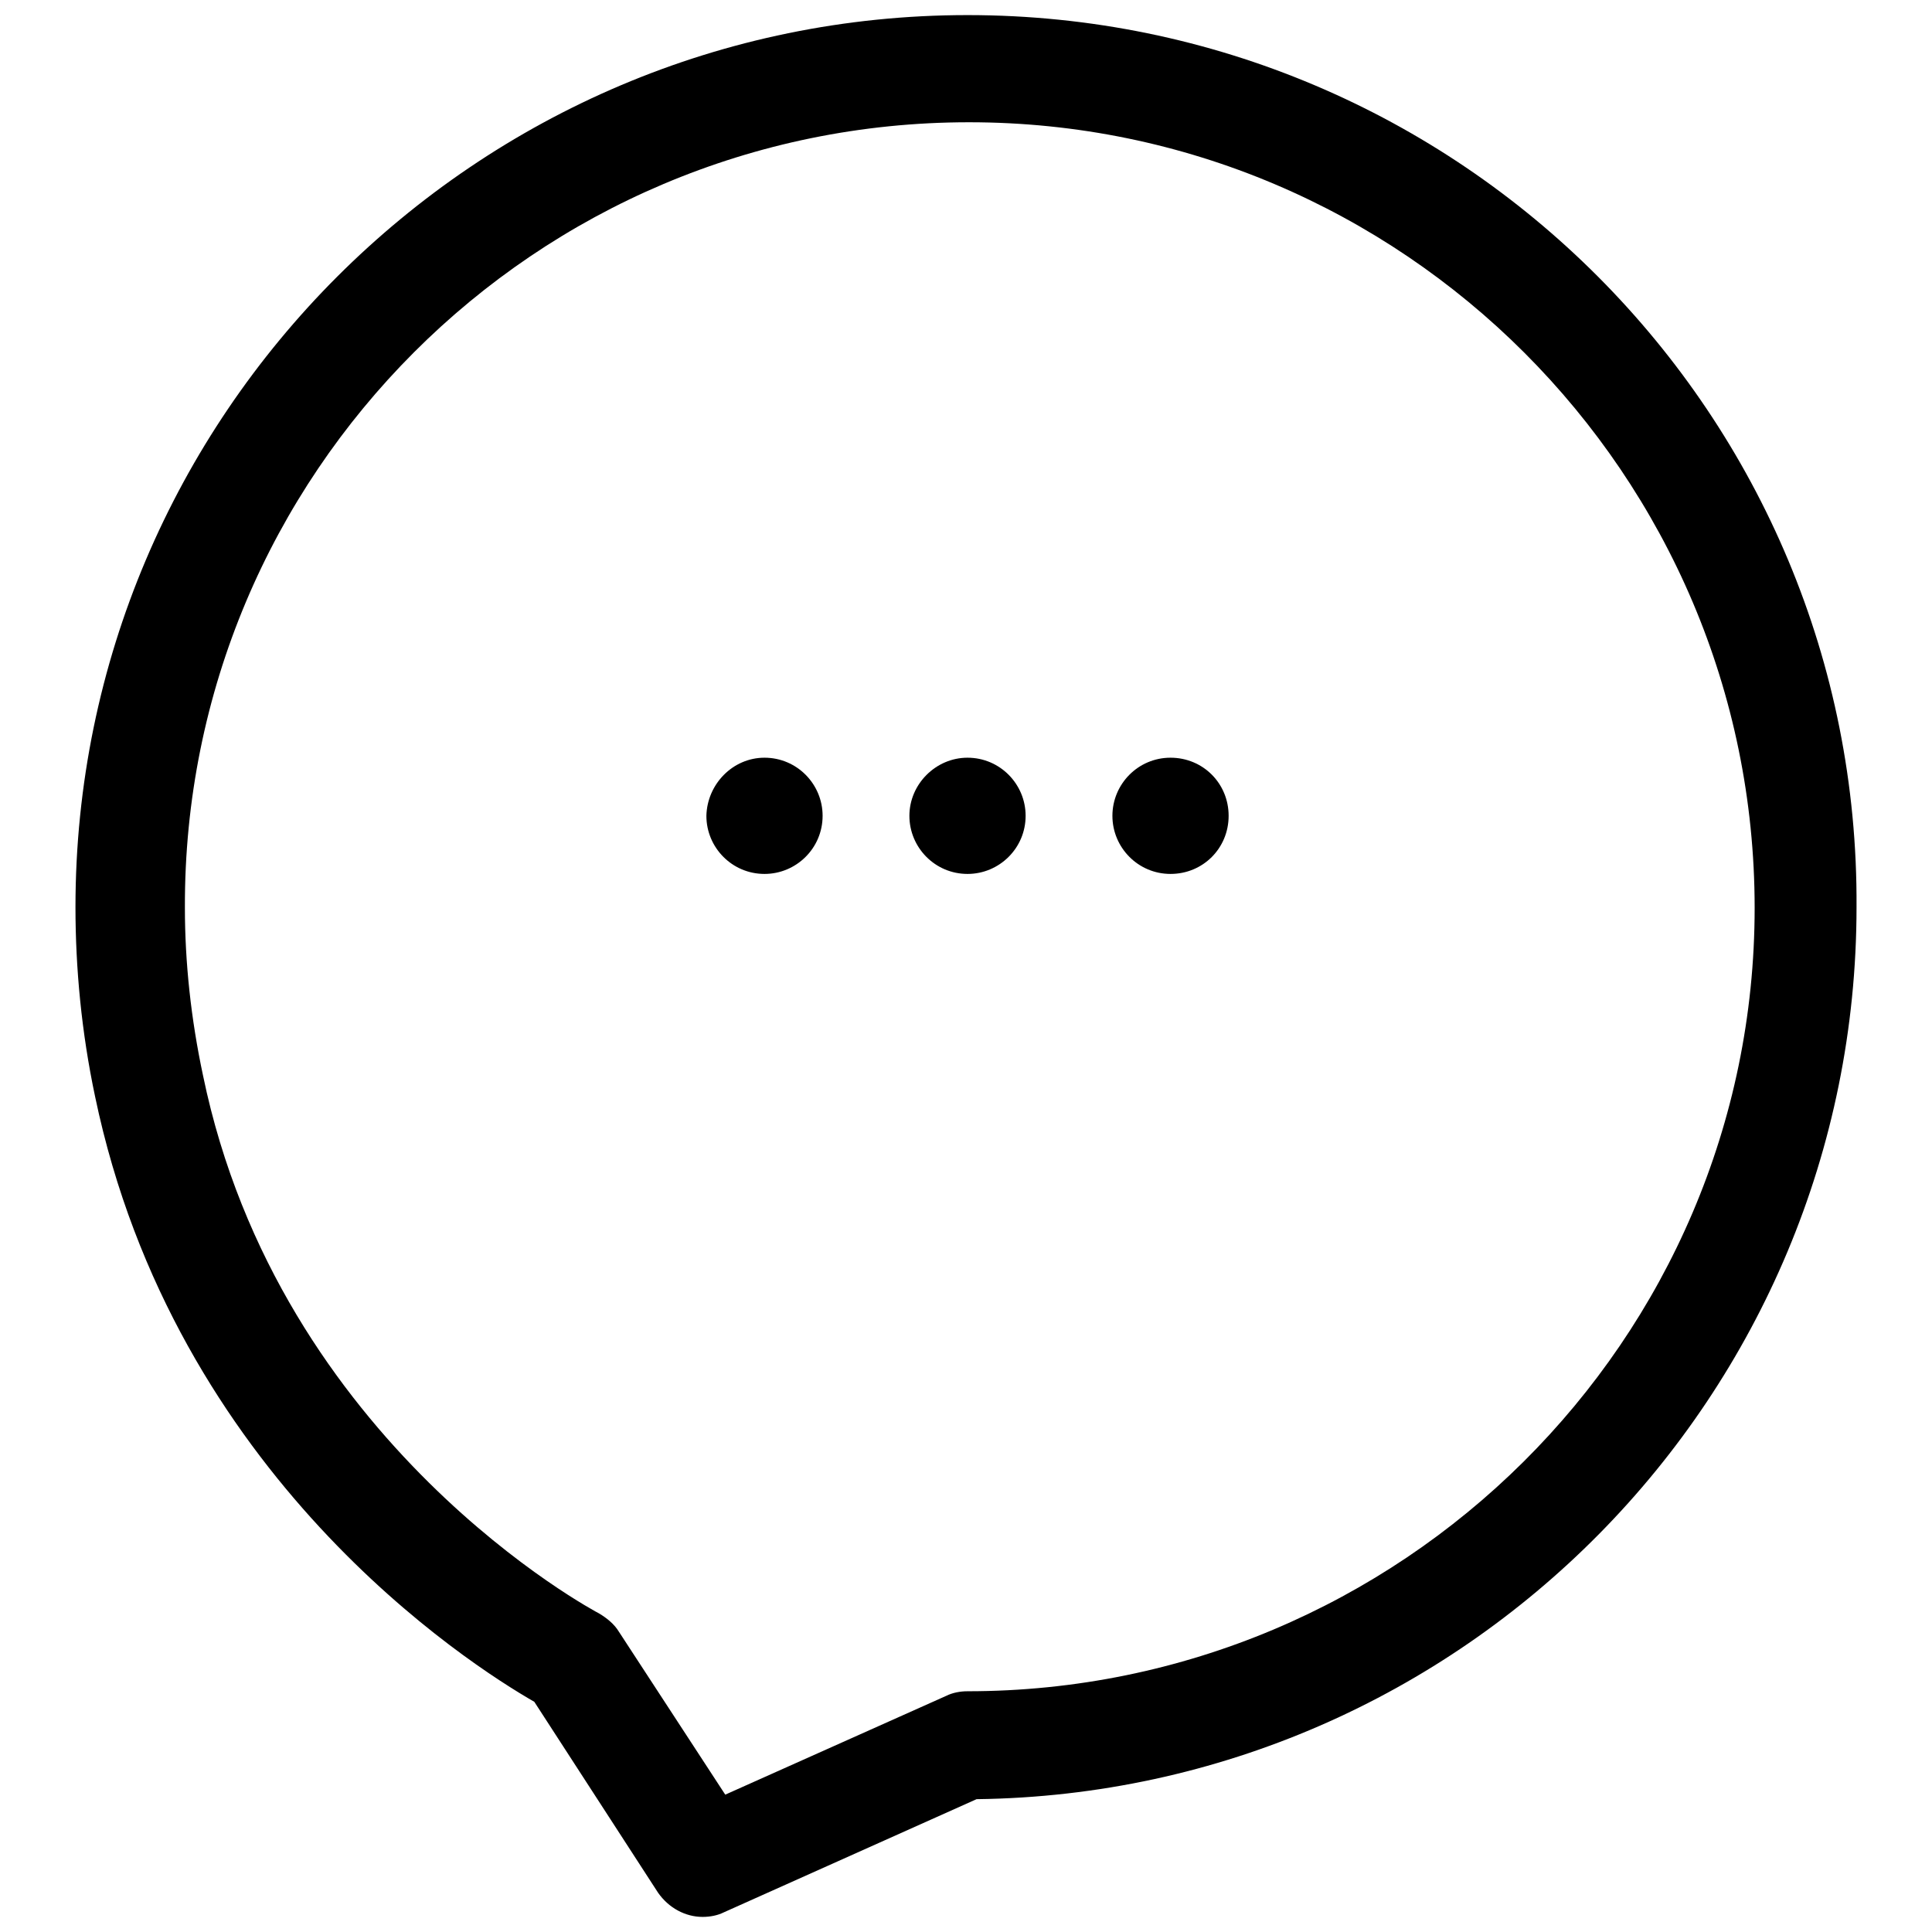 <?xml version="1.0" encoding="utf-8"?>
<!-- Svg Vector Icons : http://www.onlinewebfonts.com/icon -->
<!DOCTYPE svg PUBLIC "-//W3C//DTD SVG 1.1//EN" "http://www.w3.org/Graphics/SVG/1.1/DTD/svg11.dtd">
<svg version="1.1" xmlns="http://www.w3.org/2000/svg" xmlns:xlink="http://www.w3.org/1999/xlink" x="0px" y="0px" viewBox="0 0 256 256" enable-background="new 0 0 256 256" xml:space="preserve">
<g> <path fill="#000000" d="M128.2,2C63.1,2,10,55,10,120.2c0,8.1,0.8,16.6,2.6,25.1c10.5,50.3,49.5,75.2,58.2,80.2l16.4,25.3 c1.4,2,3.6,3.2,5.9,3.2c1,0,2-0.2,2.8-0.6l33.5-15c64.5-0.8,116.6-53.5,116.6-118.2C246.4,55,193.5,2,128.2,2z M128.2,224.1 c-1,0-2,0.2-2.8,0.6l-29.3,13.1l-14.1-21.6c-0.6-1-1.6-1.8-2.6-2.4c-0.4-0.2-42.4-22.4-52.5-71.3c-1.6-7.5-2.4-15-2.4-22.2 C24.3,62.8,71,16.2,128.4,16.2c57.4,0,104.1,46.7,104.1,104.1C232.5,177.6,185.6,224.1,128.2,224.1L128.2,224.1z"/> <path fill="#000000" d="M93.6,108.1c0,4.2,3.4,7.7,7.7,7.7c4.2,0,7.7-3.4,7.7-7.7c0,0,0,0,0,0c0-4.2-3.4-7.7-7.7-7.7 C97.1,100.4,93.7,103.9,93.6,108.1C93.6,108.1,93.6,108.1,93.6,108.1z"/> <path fill="#000000" d="M120.5,108.1c0,4.2,3.4,7.7,7.7,7.7c4.2,0,7.7-3.4,7.7-7.7c0,0,0,0,0,0c0-4.2-3.4-7.7-7.7-7.7 C124,100.4,120.5,103.9,120.5,108.1C120.5,108.1,120.5,108.1,120.5,108.1z"/> <path fill="#000000" d="M147.4,108.1c0,4.2,3.4,7.7,7.7,7.7s7.7-3.4,7.7-7.7s-3.4-7.7-7.7-7.7S147.4,103.9,147.4,108.1L147.4,108.1 z"/></g>
</svg>